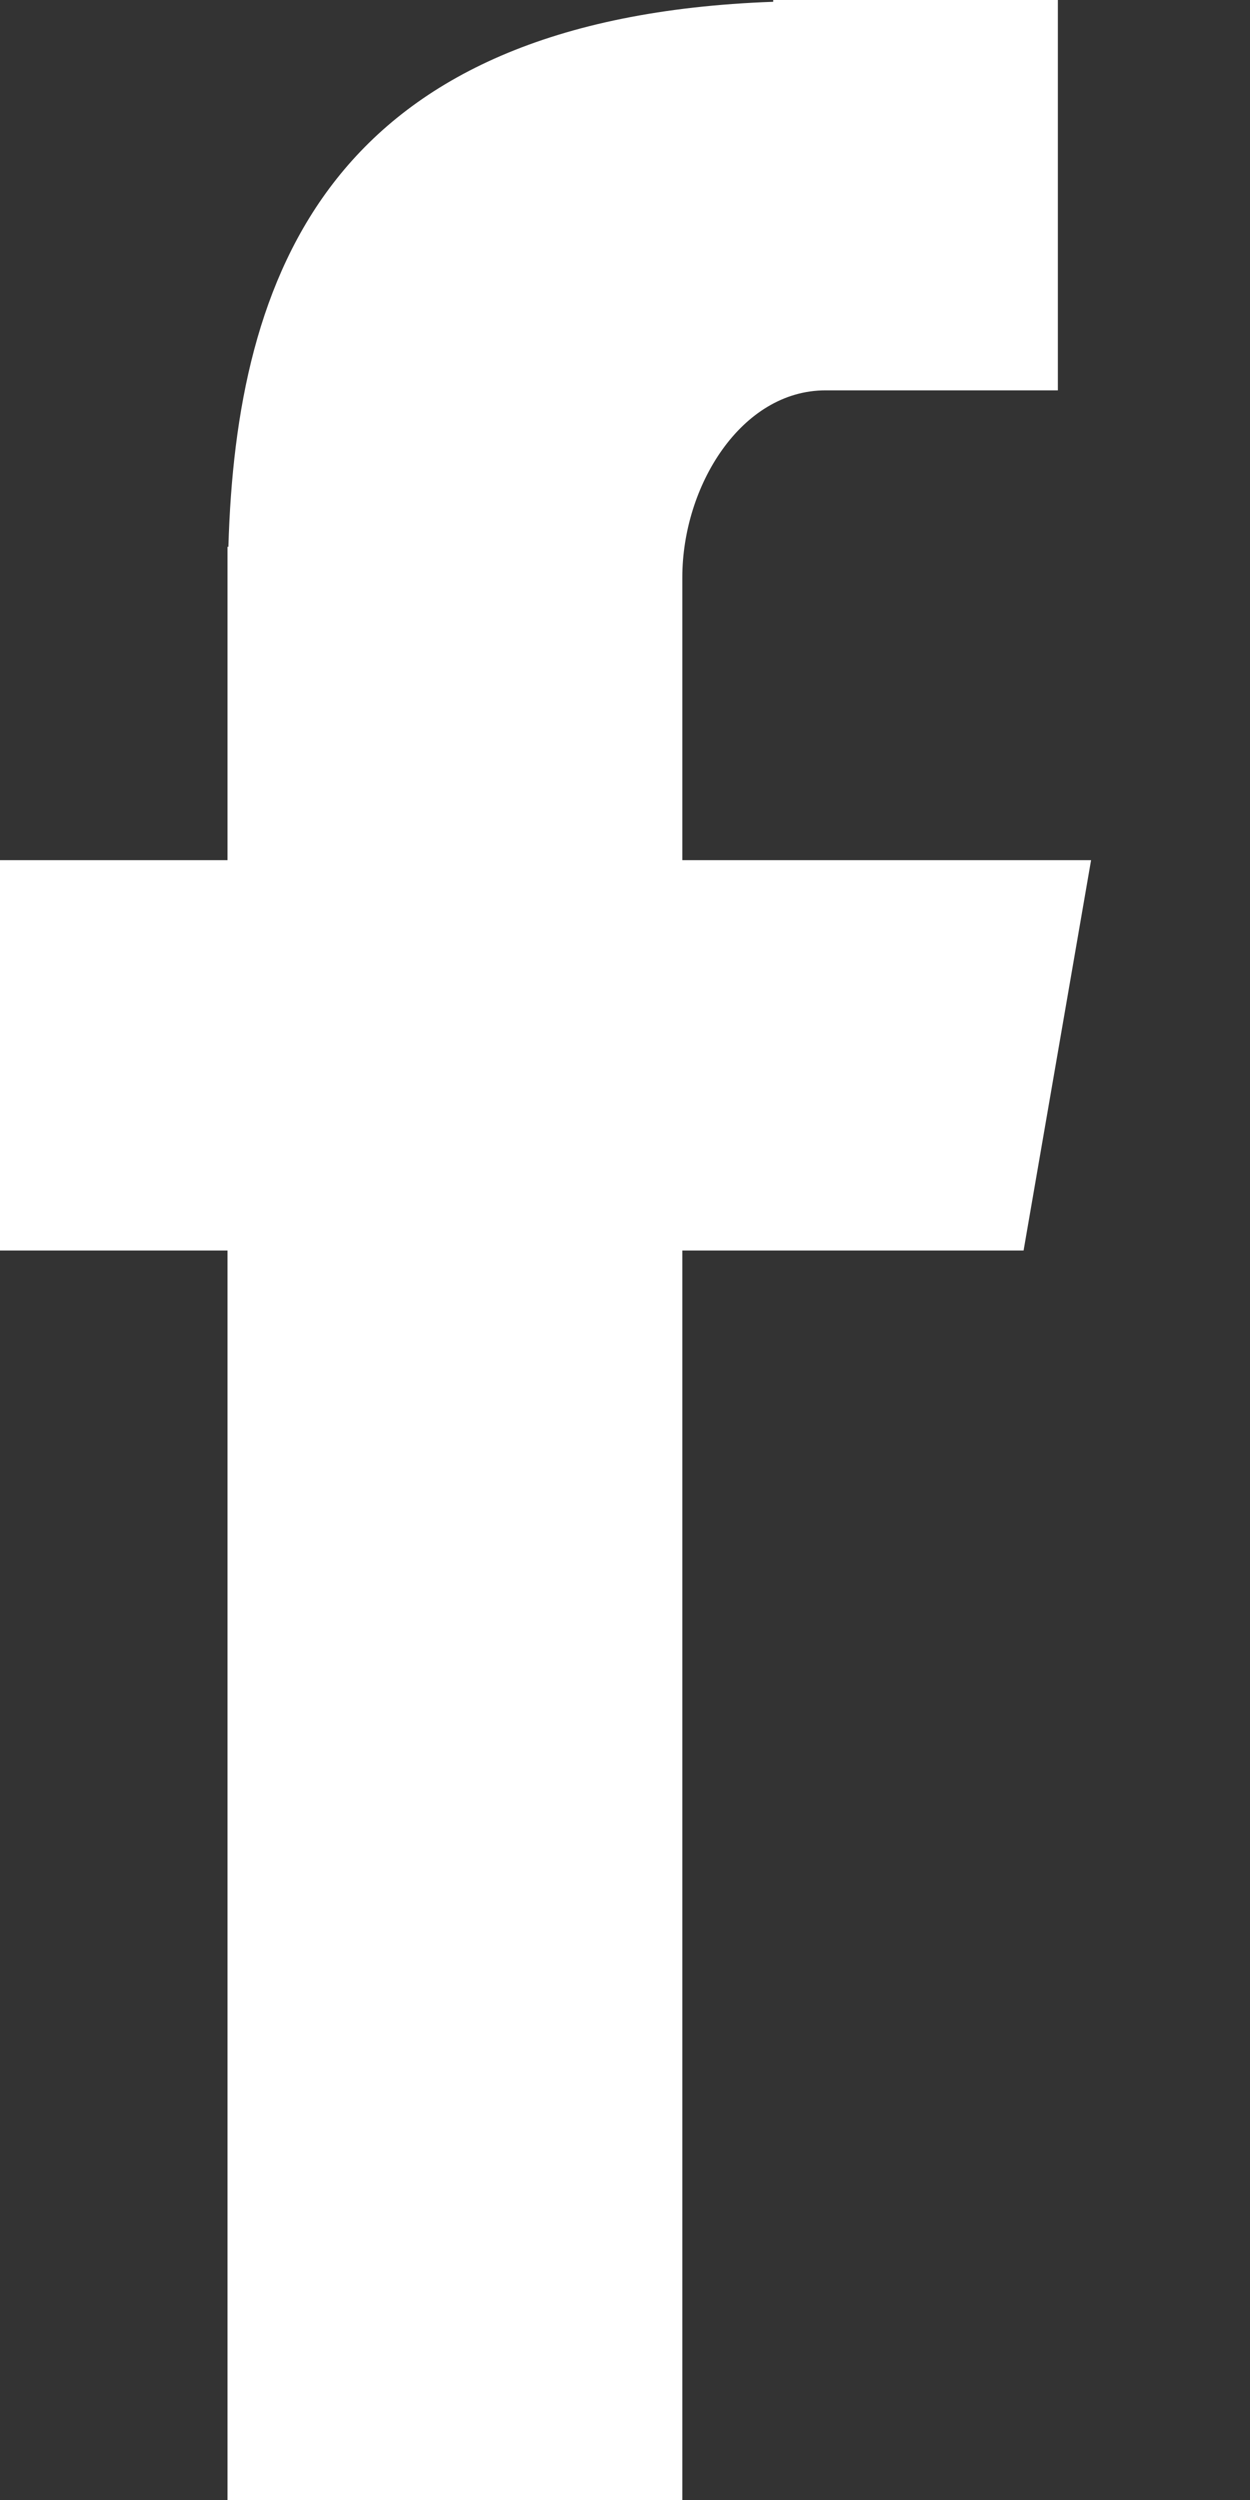 <svg width="7" height="14" xmlns="http://www.w3.org/2000/svg"><rect width="100%" height="100%" fill="#333333" stroke="none"/><path d="M1.274 14H3.821V7.003h1.911l.378-2.186H3.821V3.233c0-.511.33-1.047.802-1.047h1.301V0H4.33v.01C1.836.1 1.323 1.545 1.279 3.062h-.005v1.755H0v2.186h1.274V14z" fill="#FFF" fill-rule="evenodd"/></svg>
